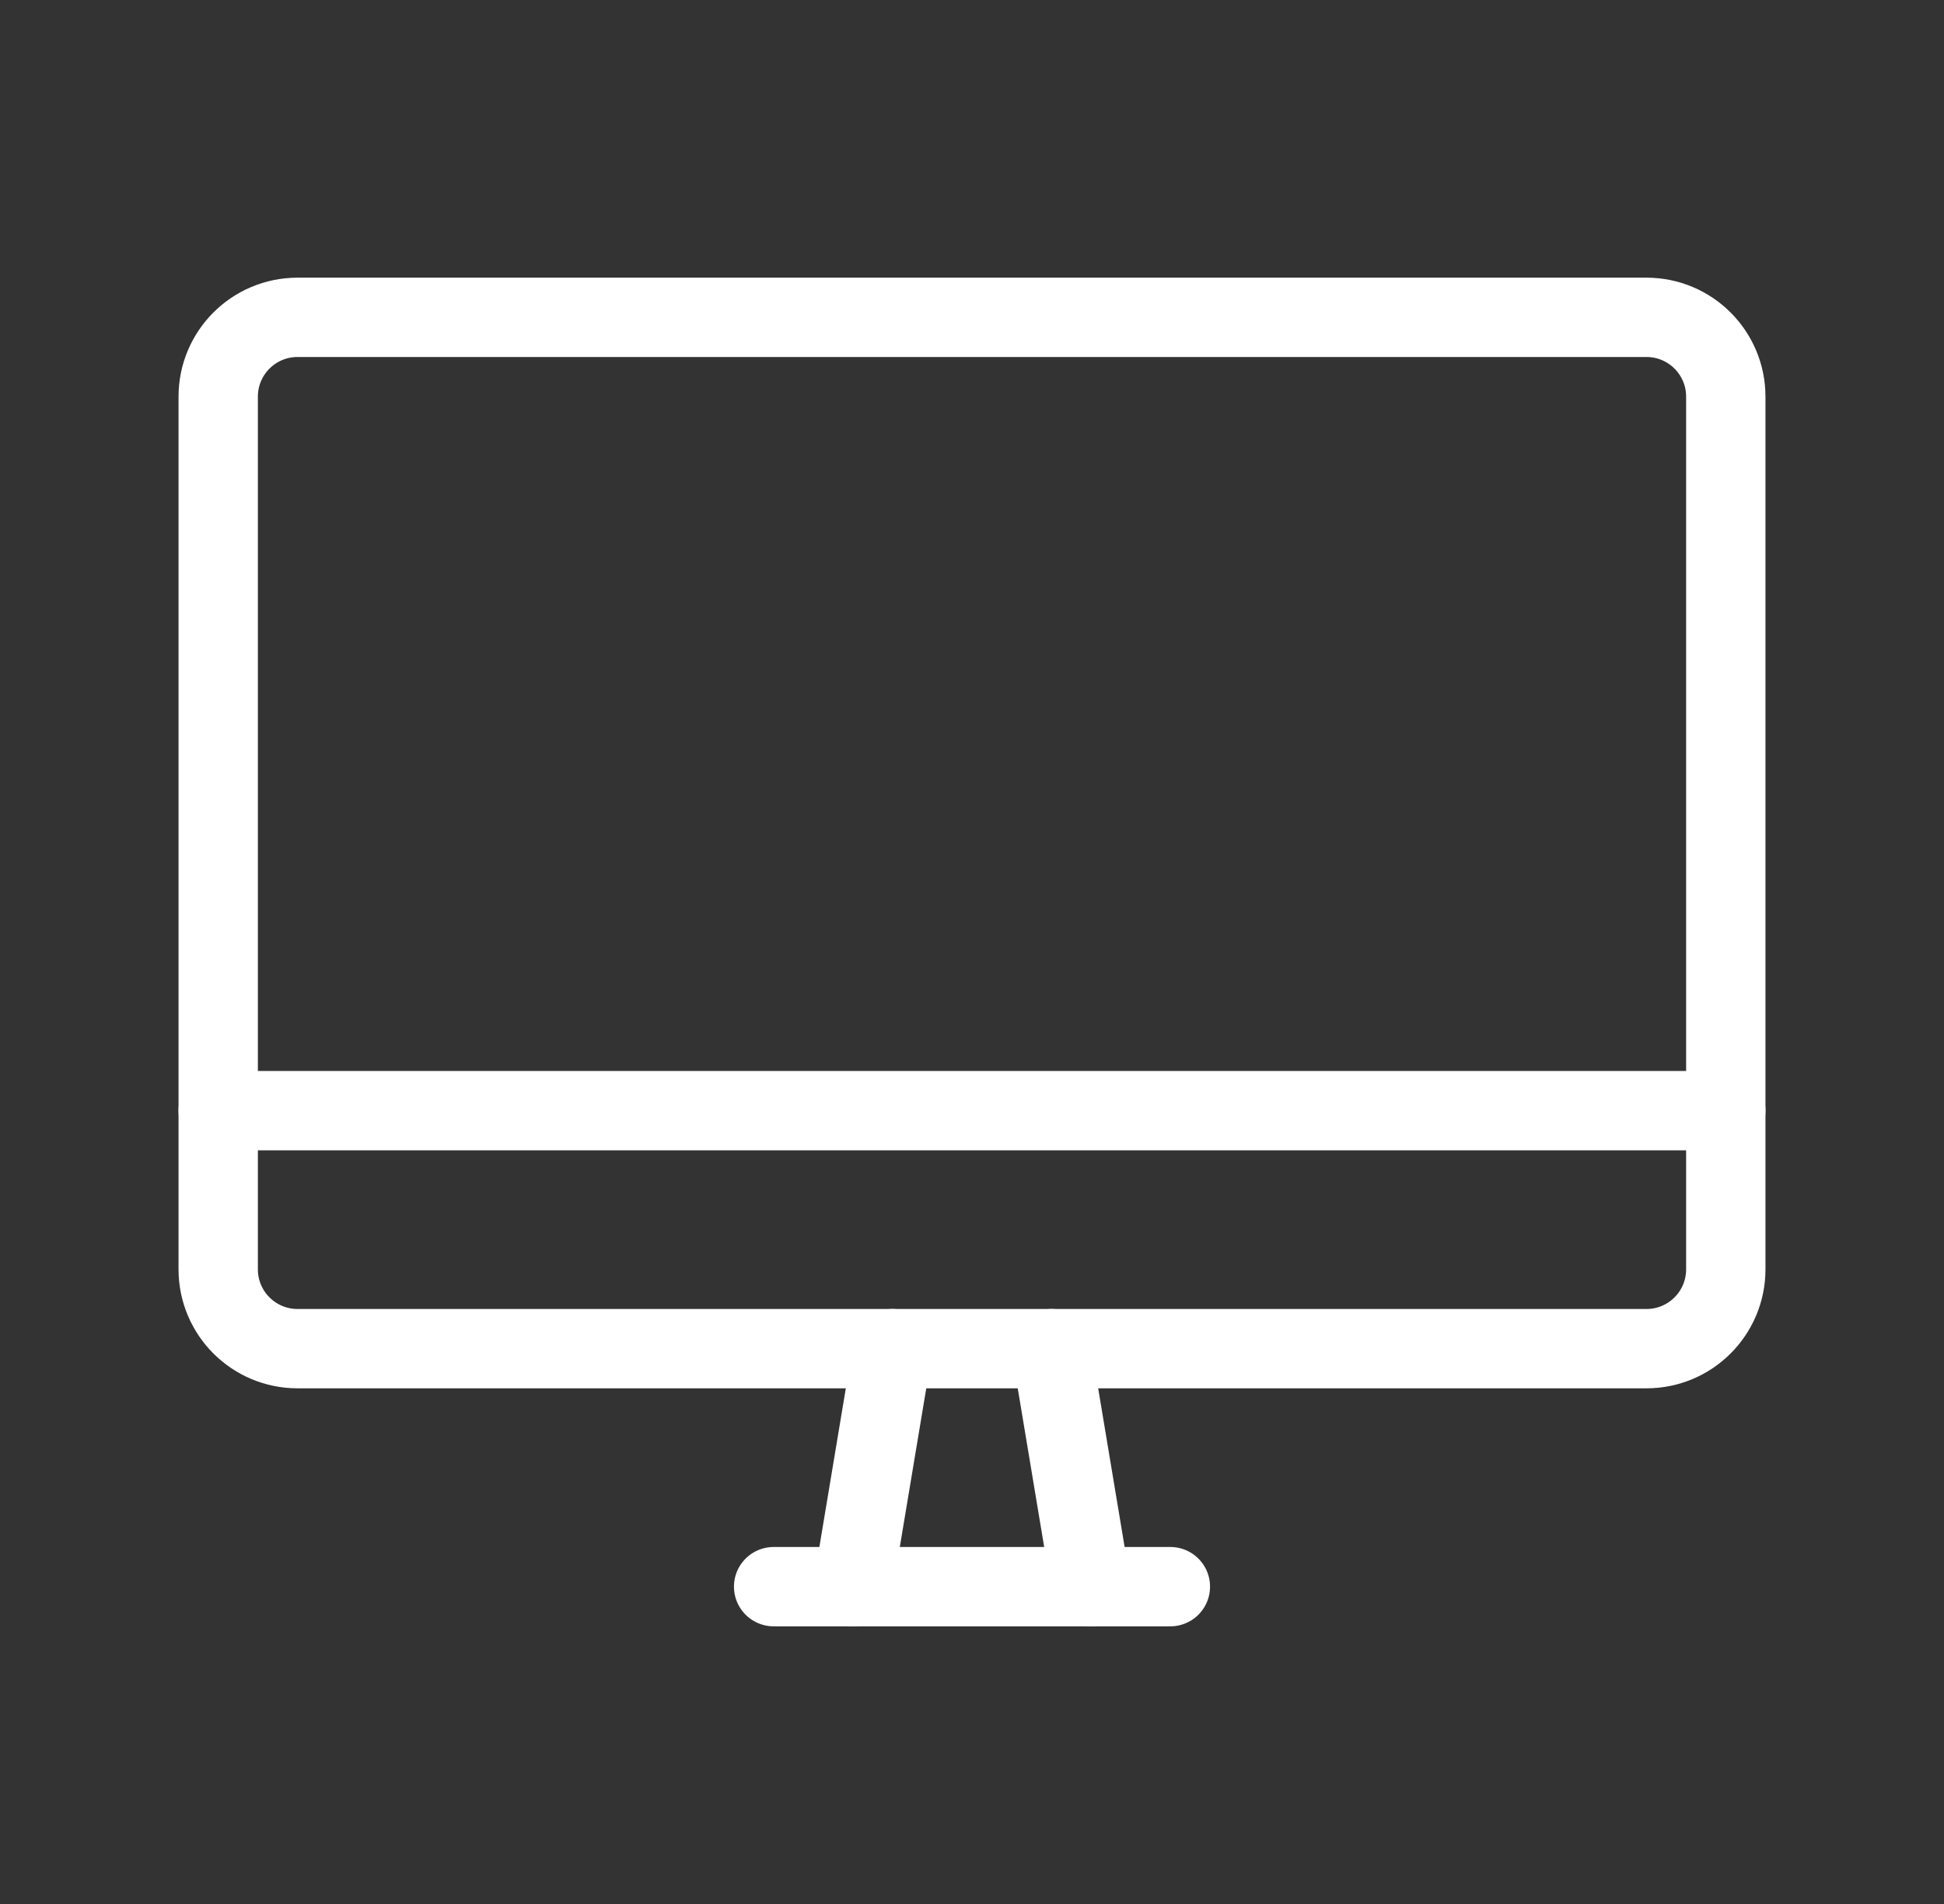 <svg width="49" height="48" viewBox="0 0 49 48" fill="none" xmlns="http://www.w3.org/2000/svg">
<rect x="0" y="0" width="49" height="48" fill="#333333" stroke="none"/>
<path d="M22.5 34L21.5 40" stroke="white" stroke-width="2" stroke-linecap="round" stroke-linejoin="round"/>
<path d="M26.5 34L27.5 40" stroke="white" stroke-width="2" stroke-linecap="round" stroke-linejoin="round"/>
<path d="M19.5 40H29.5" stroke="white" stroke-width="2" stroke-linecap="round" stroke-linejoin="round"/>
<path d="M41.5 8H7.5C6.395 8 5.5 8.895 5.5 10V32C5.5 33.105 6.395 34 7.5 34H41.5C42.605 34 43.5 33.105 43.5 32V10C43.5 8.895 42.605 8 41.5 8Z" stroke="white" stroke-width="2" stroke-linecap="round" stroke-linejoin="round"/>
<path d="M5.5 28H43.5" stroke="white" stroke-width="2" stroke-linecap="round" stroke-linejoin="round"/>
</svg>
